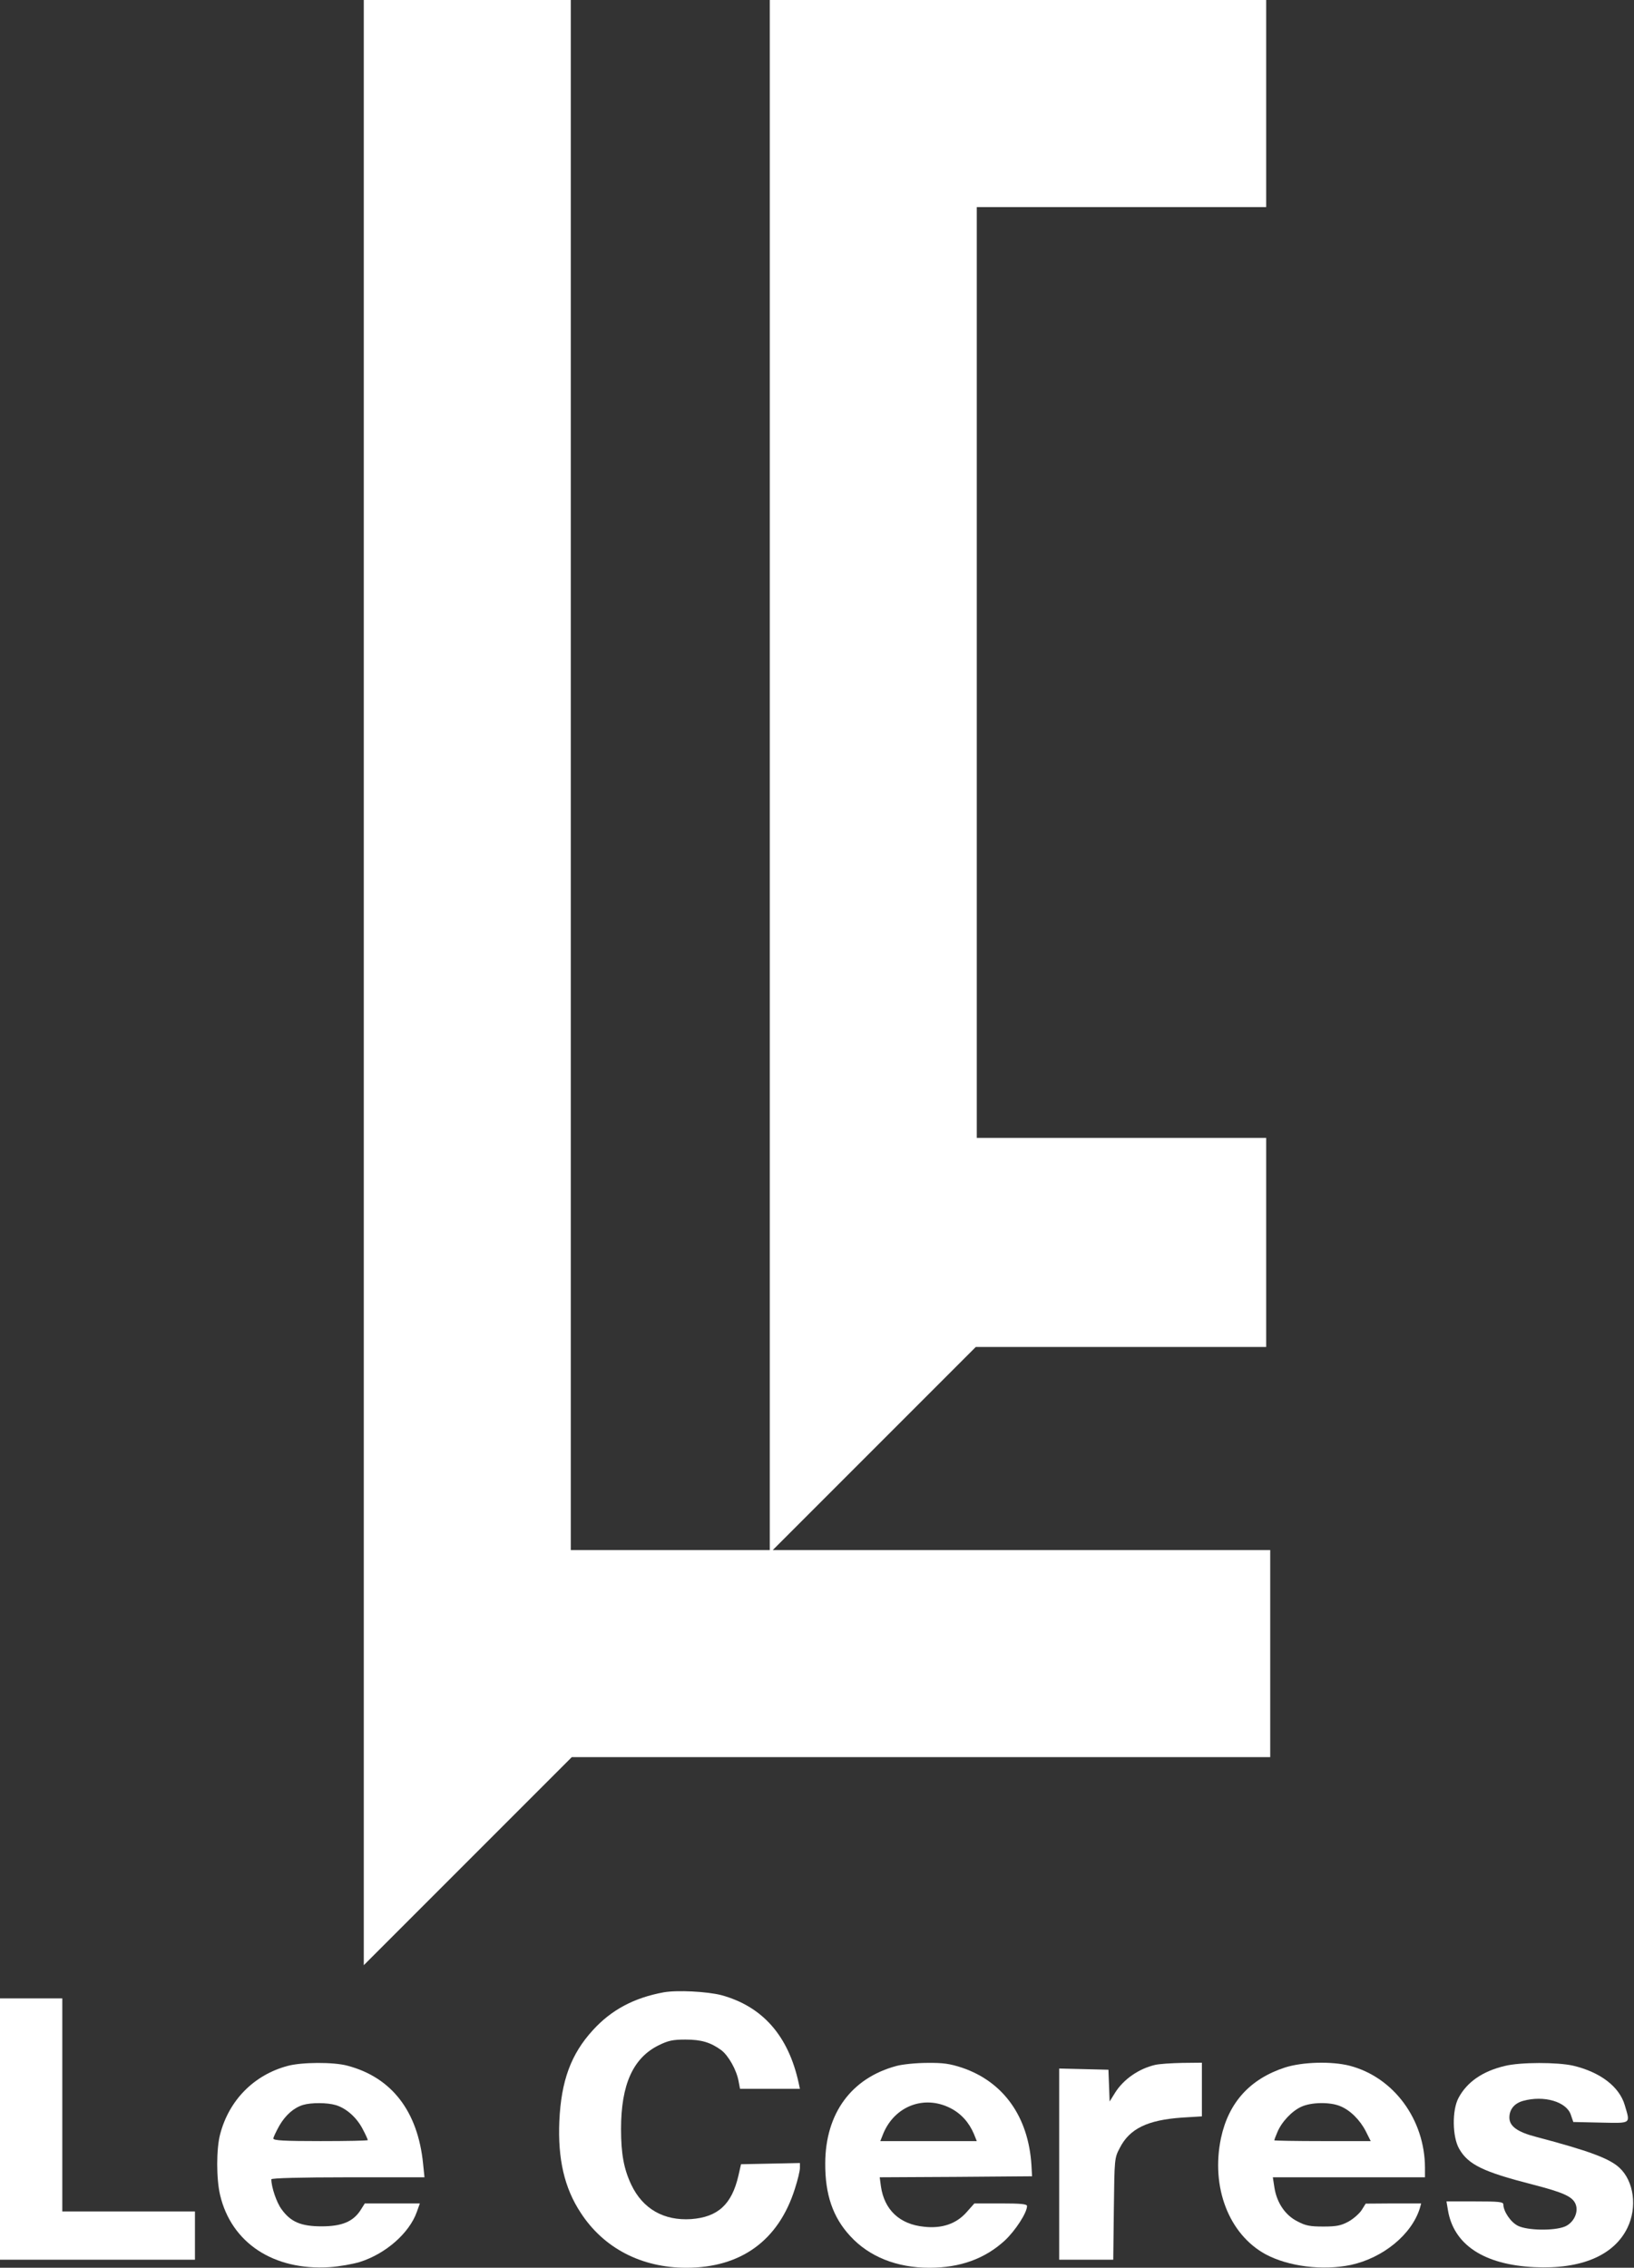 <?xml version="1.0" encoding="utf-8"?>
<!-- Generator: Adobe Illustrator 27.1.1, SVG Export Plug-In . SVG Version: 6.00 Build 0)  -->
<svg version="1.1" id="レイヤー_1" xmlns="http://www.w3.org/2000/svg" xmlns:xlink="http://www.w3.org/1999/xlink" x="0px"
	 y="0px" viewBox="0 0 813 1128" style="enable-background:new 0 0 813 1128;" xml:space="preserve">
<rect x="0" y="0" width="813" height="1128" fill="#333333" stroke="none"/>
<style type="text/css">
	.st0{fill:#FFFFFF;}
</style>
<g transform="translate(0,1128) scale(0.1,-0.1)">
	<path class="st0" d="M1810,6393V1505l518,518l517,517h1738h1737v515v515H5083H3845l505,505l505,505h722h723v520v520h-720h-720v2315
		v2315h720h720v515v515H5065H3830V7425V3570h-495h-495v3855v3855h-515h-515V6393z"/>
	<path class="st0" d="M3302,1370c-147-27-260-87-352-188c-109-119-158-252-167-453c-8-188,25-332,106-455C3003,98,3191,0,3415,0
		c272,0,459,136,540,393c14,43,25,89,25,103v25l-147-3l-146-3l-13-57c-33-143-102-206-235-216c-136-9-241,51-298,171
		c-37,78-51,154-51,277c0,222,60,354,188,417c47,23,70,28,132,28c80,0,125-14,178-52c36-27,77-99,87-156l7-37h149h149l-6,28
		c-51,236-180,382-385,438C3519,1374,3370,1382,3302,1370z"/>
	<path class="st0" d="M0,690V40h485h485v120v120H640H310v530v530H155H0V690z"/>
	<path class="st0" d="M1431,1004c-168-45-292-171-336-341c-19-73-19-220,0-301c56-238,266-377,545-359c47,3,115,15,151,26
		c129,41,246,144,283,249l15,42h-137h-137l-22-35c-37-56-93-79-193-79c-102,0-154,22-199,85c-25,33-51,111-51,149c0,6,147,10,381,10
		h381l-7,68c-26,260-156,429-376,487C1660,1024,1501,1023,1431,1004z M1671,809c53-16,105-63,134-120c14-26,25-51,25-54
		s-106-5-235-5c-181,0-235,3-235,13c0,6,14,35,30,64c31,53,72,89,118,103C1548,822,1628,822,1671,809z"/>
	<path class="st0" d="M4461,1004c-225-60-354-236-355-484c-1-156,38-269,124-362C4324,55,4462,0,4624,0c154,0,277,45,376,136
		c53,50,110,138,110,171c0,10-30,13-131,13h-131l-40-45c-50-56-121-81-210-71c-122,12-198,84-215,201l-6,45l379,2l379,3l-3,55
		c-15,241-139,415-345,485c-61,20-94,25-174,24C4559,1019,4491,1012,4461,1004z M4727,795c54-27,94-71,119-130l14-35h-240h-240
		l15,38C4452,804,4597,860,4727,795z"/>
	<path class="st0" d="M5747,1009c-81-19-156-71-198-137l-28-45l-3,79l-3,79l-122,3l-123,3V515V40h134h135l3,253c3,248,3,253,29,302
		c49,97,138,140,311,152l98,6v134v133l-97-1C5829,1018,5768,1014,5747,1009z"/>
	<path class="st0" d="M6393,996c-174-57-280-174-318-351c-51-244,39-478,222-578c114-61,284-82,424-53c161,35,304,152,344,284l6,22
		h-138l-138-1l-20-32c-11-17-40-43-65-57c-37-20-59-25-125-25c-67,0-89,4-130,26c-60,30-102,92-114,167l-8,52h378h379v48
		c-1,240-156,450-375,507C6624,1028,6481,1024,6393,996z M6668,804c50-20,99-69,128-126l24-48h-240c-132,0-240,2-240,4s7,20,15,39
		c21,52,73,107,120,128C6525,824,6618,825,6668,804z"/>
	<path class="st0" d="M7488,1004c-111-26-189-80-231-159c-33-61-31-194,3-253c45-79,120-115,362-177c159-41,203-61,218-100
		c15-40-11-92-54-110c-53-22-187-20-234,4c-36,18-72,72-72,106c0,13-24,15-141,15h-142l7-42c28-173,179-273,431-285
		c232-11,395,58,462,195c50,102,33,232-39,299c-50,47-154,85-415,154c-93,24-133,53-133,96c0,41,25,71,68,83c104,29,217-4,238-70
		l12-35l136-3c155-3,148-8,120,87c-27,92-122,164-256,196C7749,1023,7565,1023,7488,1004z"/>
</g>
</svg>
